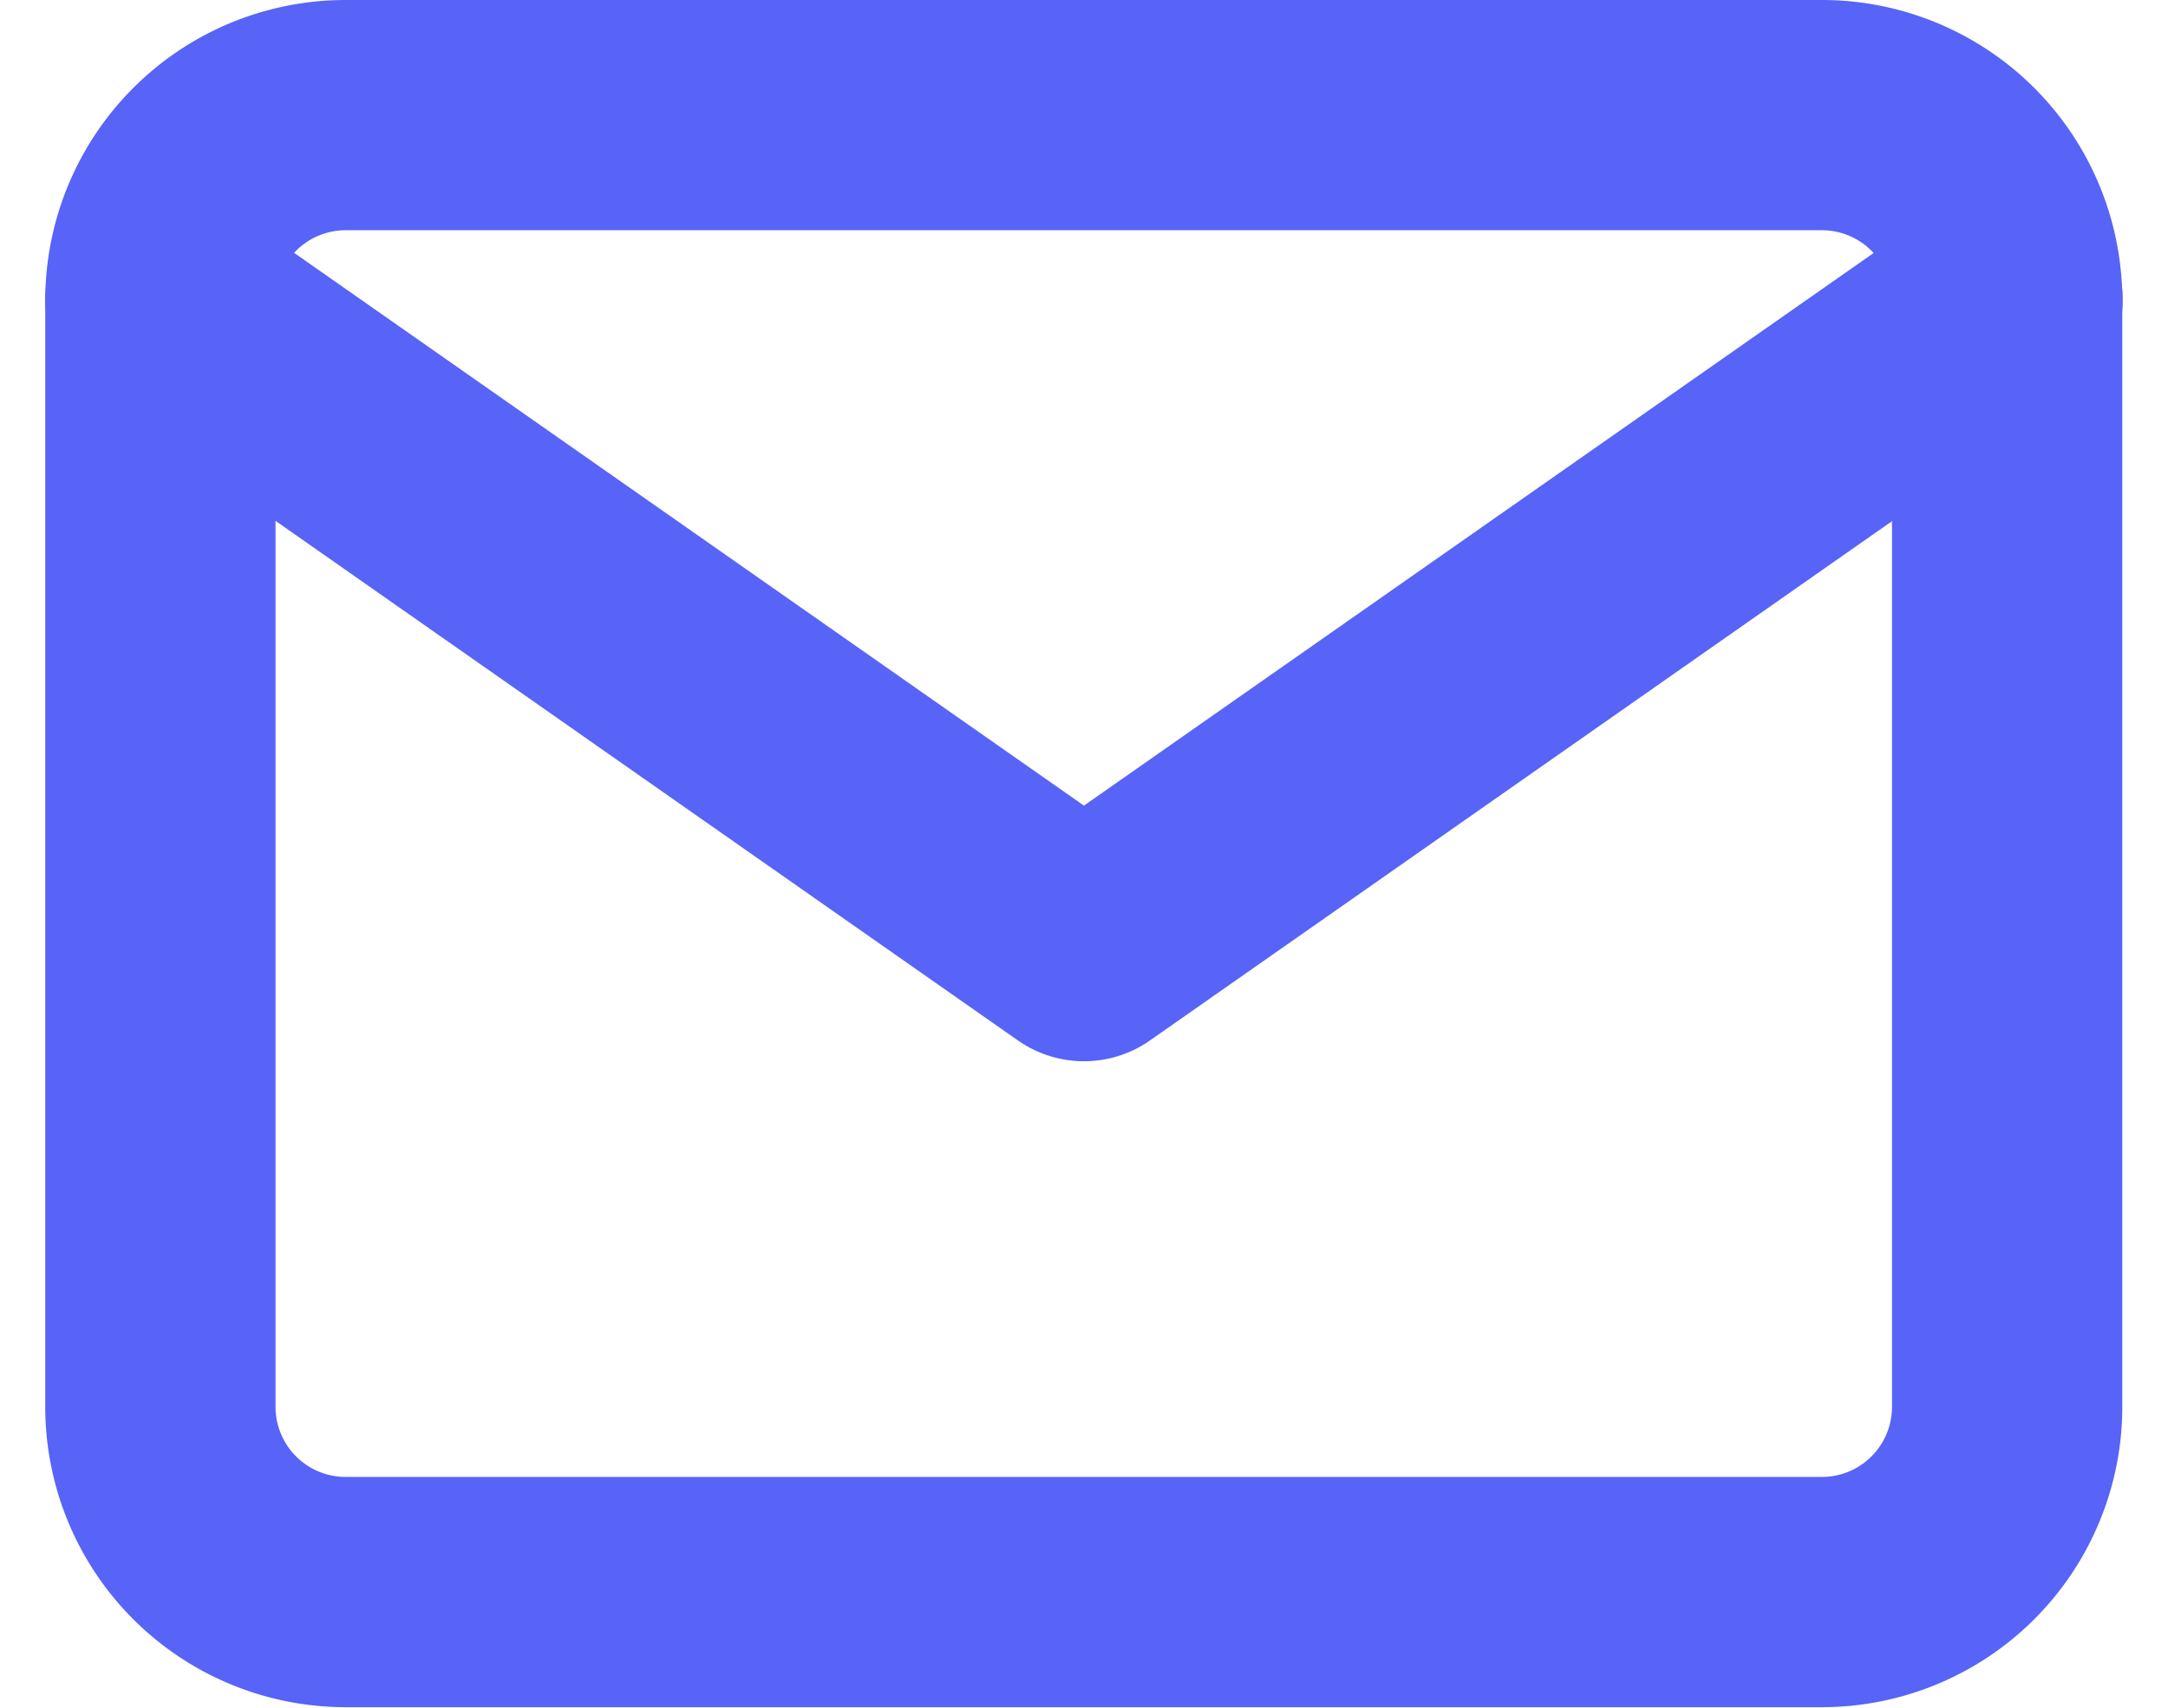 <svg xmlns="http://www.w3.org/2000/svg" width="18.829" height="14.834"><defs><style>.a{fill:none;stroke:#5863f8;stroke-linecap:round;stroke-linejoin:round;stroke-width:2px}</style></defs><path class="a" d="M2.993 1h12.839a1.609 1.609 0 011.6 1.6v9.63a1.609 1.609 0 01-1.6 1.6H2.993a1.609 1.609 0 01-1.6-1.6V2.6a1.609 1.609 0 011.6-1.6z"/><path class="a" d="M17.436 2.604L9.414 8.219 1.393 2.604"/></svg>